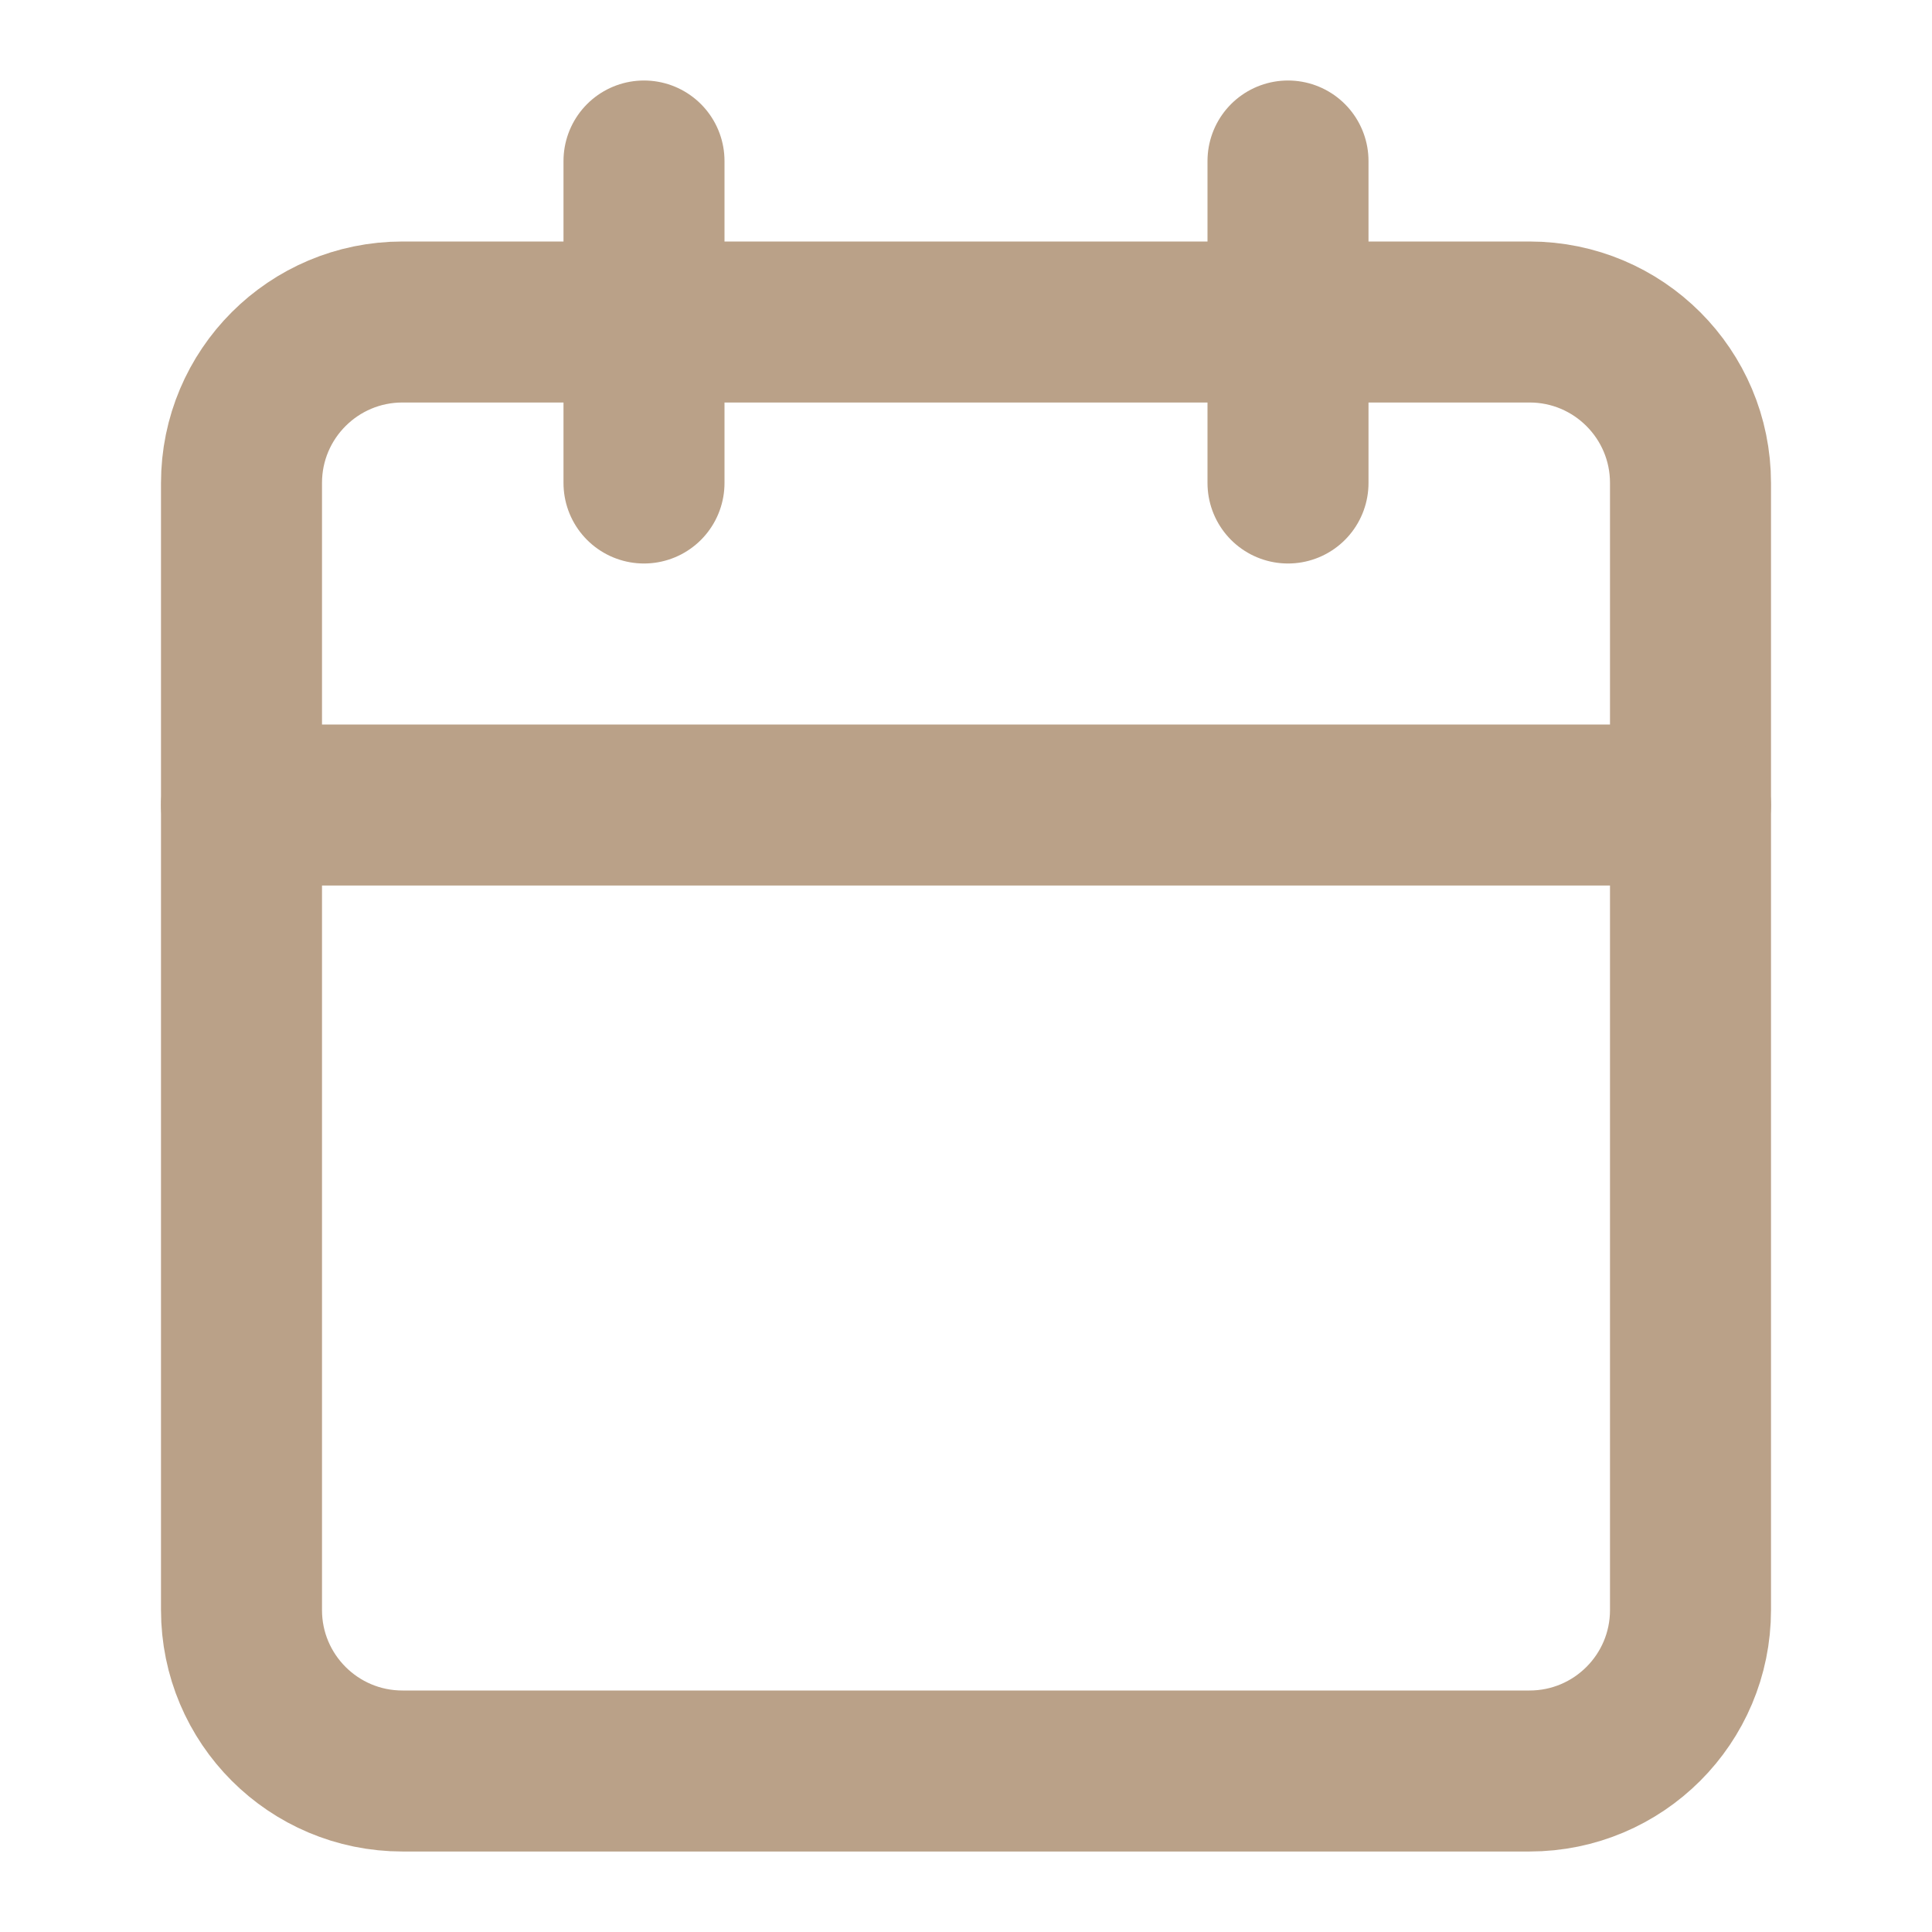 <svg width="24" height="24" viewBox="0 0 24 24" fill="none" xmlns="http://www.w3.org/2000/svg">
<path d="M19 4H5C3.895 4 3 4.895 3 6V20C3 21.105 3.895 22 5 22H19C20.105 22 21 21.105 21 20V6C21 4.895 20.105 4 19 4Z" stroke="#BAA188" stroke-width="2" stroke-linecap="round" stroke-linejoin="round"/>
<path d="M16 2V6" stroke="#BAA188" stroke-width="2" stroke-linecap="round" stroke-linejoin="round"/>
<path d="M8 2V6" stroke="#BAA188" stroke-width="2" stroke-linecap="round" stroke-linejoin="round"/>
<path d="M3 10H21" stroke="#BAA188" stroke-width="2" stroke-linecap="round" stroke-linejoin="round"/>
</svg>
